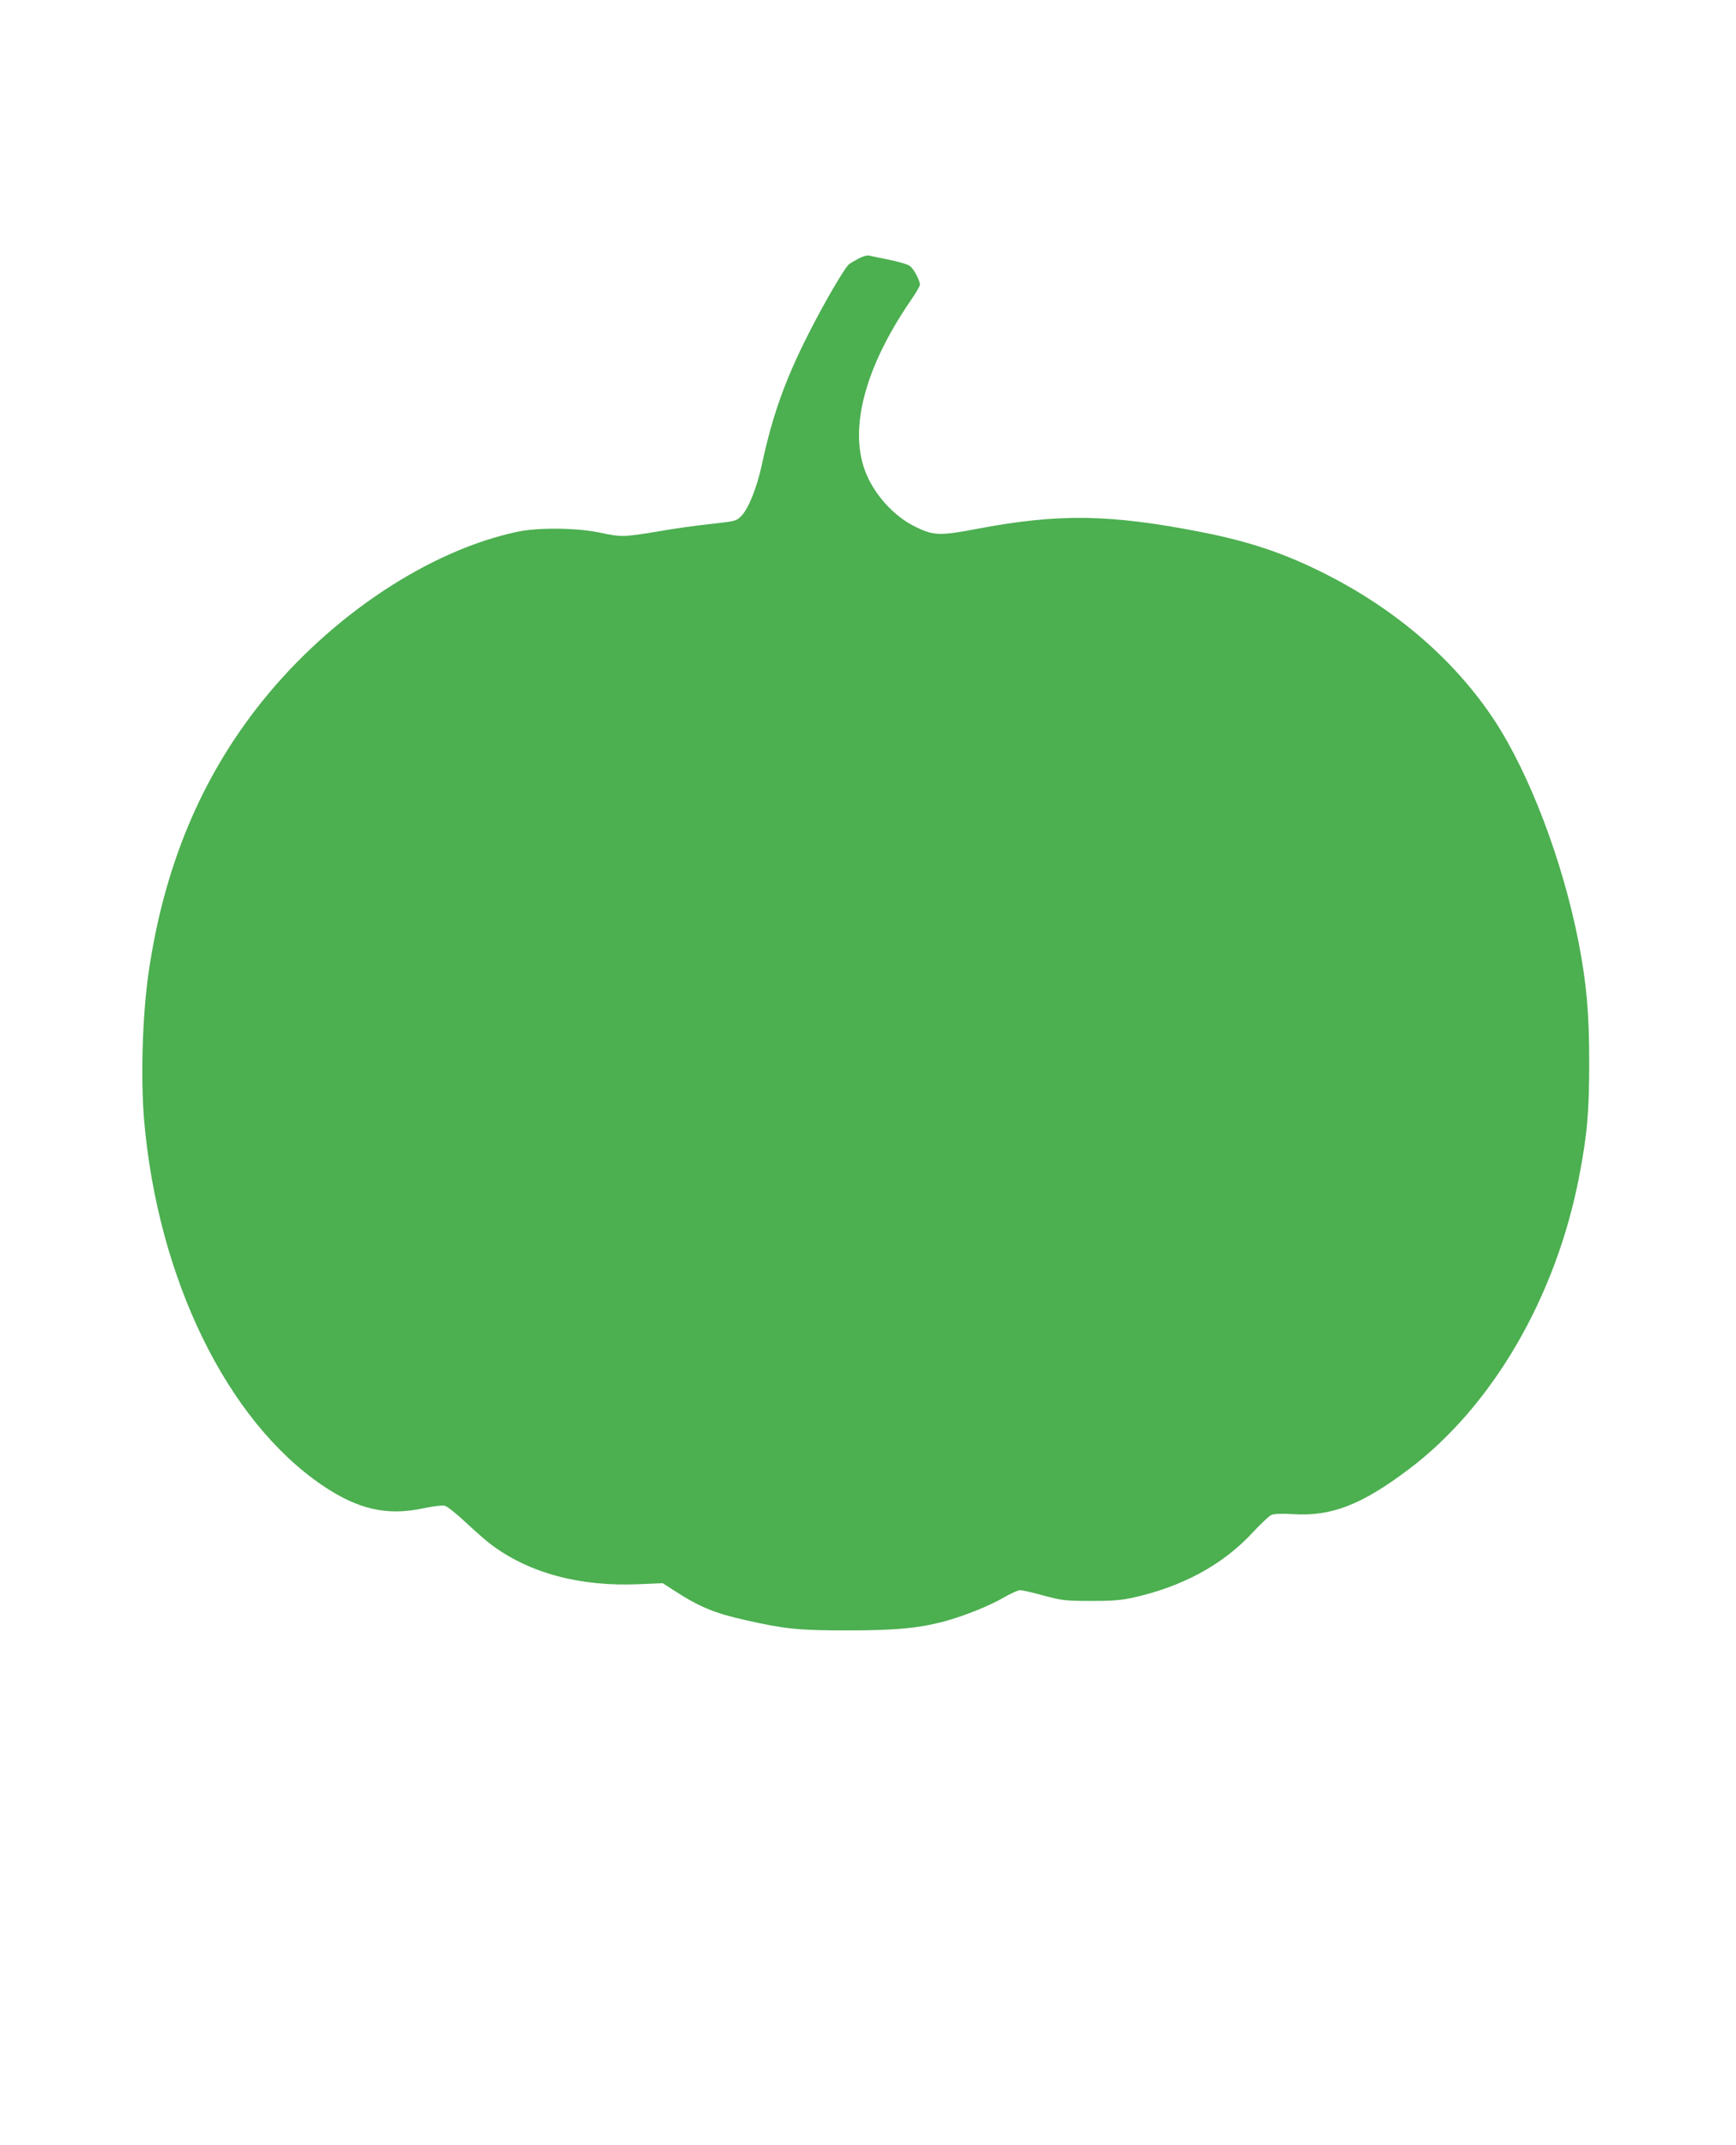 <?xml version="1.0" standalone="no"?>
<!DOCTYPE svg PUBLIC "-//W3C//DTD SVG 20010904//EN"
 "http://www.w3.org/TR/2001/REC-SVG-20010904/DTD/svg10.dtd">
<svg version="1.0" xmlns="http://www.w3.org/2000/svg"
 width="1036pt" height="1280pt" viewBox="0 0 1036 1280"
 preserveAspectRatio="xMidYMid meet">
<g transform="translate(0,1280) scale(0.1,-0.1)"
fill="#4caf50" stroke="none">
<path d="M5124 11257 c-22 -12 -47 -26 -55 -32 -24 -15 -150 -231 -243 -415
-141 -277 -217 -492 -279 -781 -29 -136 -78 -260 -121 -306 -31 -32 -33 -33
-176 -49 -80 -8 -224 -28 -320 -45 -209 -35 -223 -35 -353 -7 -135 28 -363 31
-487 5 -528 -111 -1115 -501 -1526 -1013 -364 -454 -586 -986 -678 -1624 -36
-252 -47 -623 -26 -875 82 -946 494 -1791 1062 -2178 213 -145 388 -185 605
-138 58 12 113 19 128 15 14 -4 70 -48 123 -98 53 -50 122 -110 152 -133 229
-172 533 -253 885 -237 l140 6 60 -39 c158 -103 248 -140 436 -182 235 -53
316 -61 603 -61 290 0 428 13 582 54 121 33 272 94 359 145 38 22 80 41 93 41
13 0 76 -14 140 -32 108 -29 129 -32 277 -32 119 -1 182 4 245 17 304 66 549
198 731 397 45 48 93 93 106 99 15 7 60 9 126 5 231 -15 410 54 692 266 500
376 880 1027 1019 1749 48 249 60 386 60 686 0 294 -17 474 -65 720 -95 481
-291 995 -498 1312 -235 359 -588 665 -1016 880 -237 120 -451 192 -733 247
-547 108 -857 112 -1341 20 -219 -42 -259 -41 -364 10 -132 63 -253 197 -305
337 -95 256 1 617 269 1010 33 47 59 92 59 100 -1 28 -39 98 -62 113 -13 9
-69 25 -123 36 -55 11 -109 22 -121 25 -11 2 -38 -6 -60 -18z"/>
</g>
</svg>
